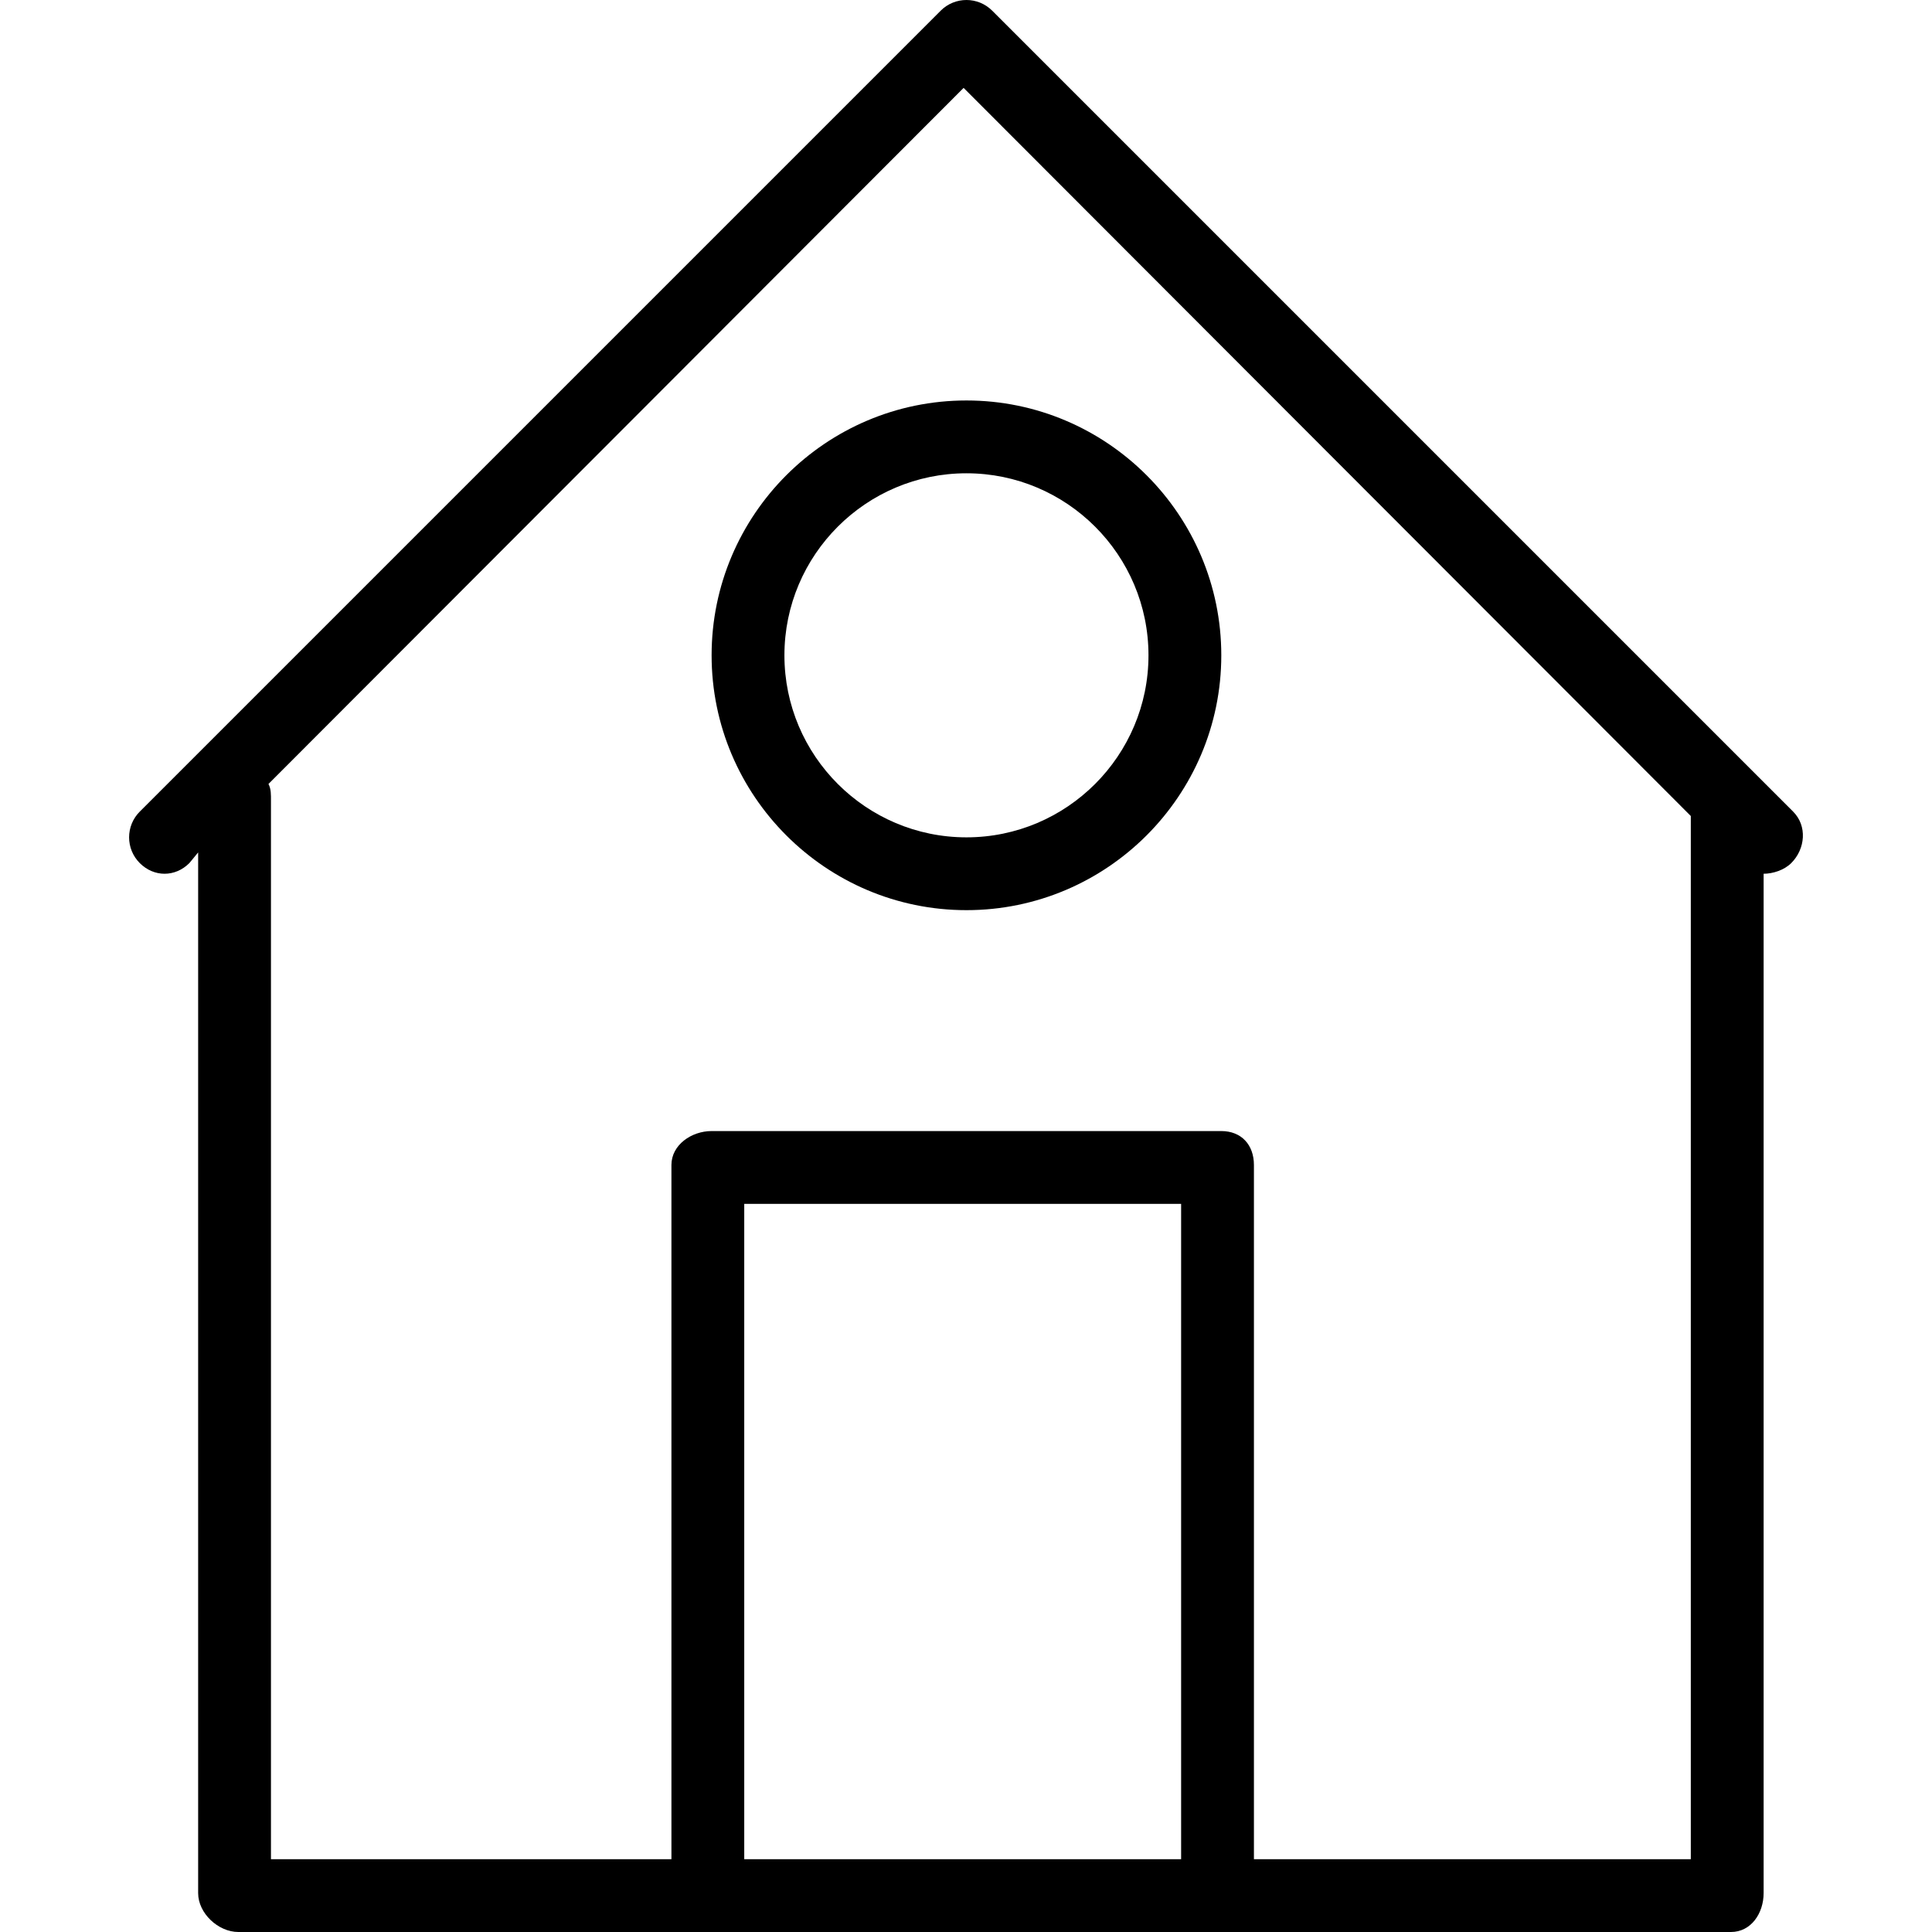 <?xml version="1.0" encoding="iso-8859-1"?>
<!-- Uploaded to: SVG Repo, www.svgrepo.com, Generator: SVG Repo Mixer Tools -->
<svg fill="#000000" height="800px" width="800px" version="1.1" id="Layer_1" xmlns="http://www.w3.org/2000/svg" xmlns:xlink="http://www.w3.org/1999/xlink" 
	 viewBox="0 0 512 512" xml:space="preserve">
<g>
	<g>
		<path d="M475.198,215.084l-9.624-9.622c-0.014-0.016-0.031-0.033-0.05-0.049L262.94,2.827c-3.769-3.769-9.874-3.769-13.643,0
			L37.04,215.084c-3.769,3.769-3.769,9.874,0,13.643c3.769,3.769,9.375,3.769,13.144,0l2.327-2.827v275.799
			c0,5.333,5.314,10.301,10.647,10.301h125.425h135.073h135.073c5.333,0,8.649-4.968,8.649-10.301V231.554
			c2.412,0,5.436-0.942,7.321-2.827C478.467,224.958,478.966,218.853,475.198,215.084z M313.008,492.704H197.232V319.039h115.777
			V492.704z M448.081,492.704H332.304v0V308.738c0-5.333-3.317-8.996-8.649-8.996H188.582c-5.333,0-10.647,3.663-10.647,8.996
			v183.966H71.807V212.257c0-1.633,0.056-3.147-0.659-4.494L255.37,23.291l192.712,192.961V492.704z"/>
	</g>
</g>
<g>
	<g>
		<path d="M256.119,106.129c-37.235,0-67.536,30.301-67.536,67.536c0,37.235,30.301,67.536,67.536,67.536
			c37.236,0,67.536-30.301,67.536-67.536C323.655,136.43,293.354,106.129,256.119,106.129z M256.119,221.906
			c-26.598,0-48.24-21.642-48.24-48.24c0-26.598,21.642-48.24,48.24-48.24c26.598,0,48.24,21.642,48.24,48.24
			C304.359,200.263,282.717,221.906,256.119,221.906z"/>
	</g>
</g>
</svg>